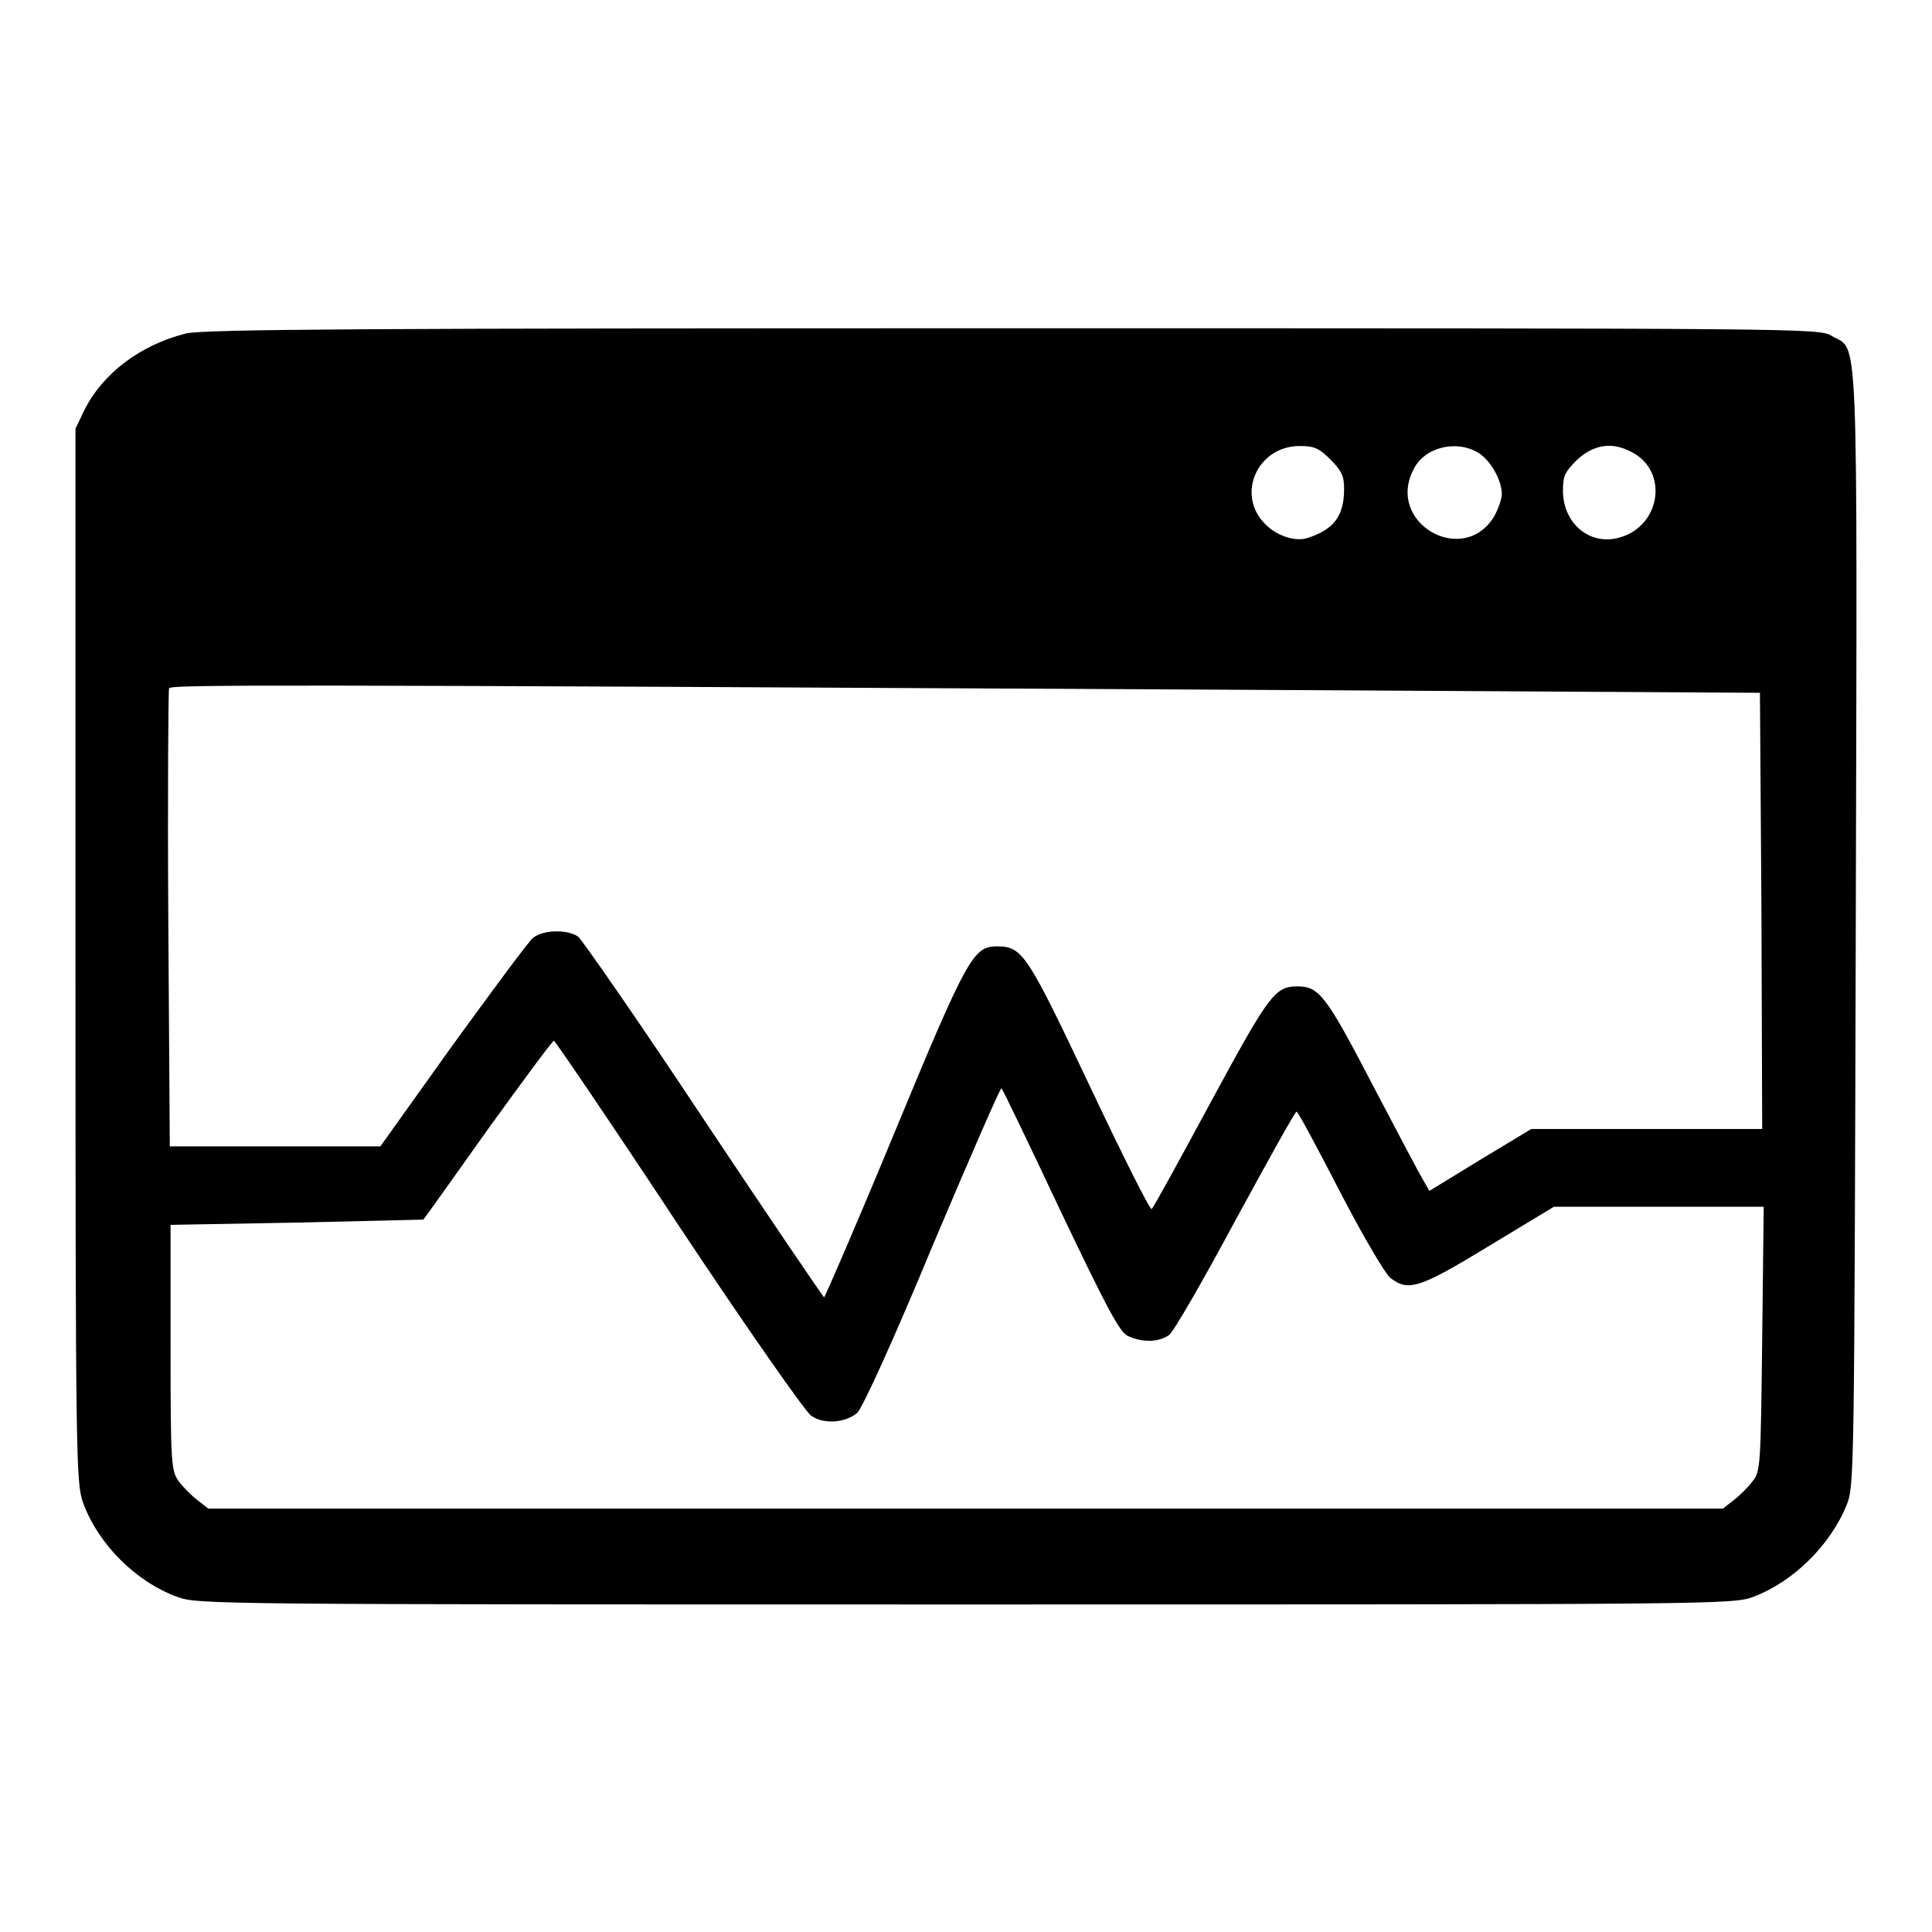 <?xml version="1.0" encoding="utf-8"?>
<!-- Svg Vector Icons : http://www.onlinewebfonts.com/icon -->
<!DOCTYPE svg PUBLIC "-//W3C//DTD SVG 1.1//EN" "http://www.w3.org/Graphics/SVG/1.1/DTD/svg11.dtd">
<svg version="1.1" xmlns="http://www.w3.org/2000/svg" xmlns:xlink="http://www.w3.org/1999/xlink" x="0px" y="0px" viewBox="0 0 256 256" enable-background="new 0 0 256 256" xml:space="preserve">
<g><g><g><path fill="#000000" d="M24.6,44.2c-6,1.5-11,5.3-13.4,10.1L10,56.8v69.8c0,67.8,0.1,69.8,1,72.5c2,5.5,7,10.5,12.5,12.5c2.7,1,5,1,104.4,1c99.4,0,101.7,0,104.4-1c5.3-2,10.2-6.8,12.4-12.2c1-2.5,1-4.1,1.2-76.6c0.2-82,0.4-76.1-3.2-78.3c-1.6-1-3.5-1-108.6-1C50.9,43.5,26.7,43.6,24.6,44.2z M176.3,60.9c1.5,1.5,1.8,2.2,1.8,3.9c0,3.6-1.4,5.4-4.9,6.5c-1.6,0.5-4-0.3-5.5-1.8c-4-3.9-1.1-10.4,4.5-10.4C174.2,59.1,174.8,59.4,176.3,60.9z M195.9,60c1.6,1,3.1,3.6,3.1,5.5c0,0.6-0.5,2-1,2.9c-4.1,6.8-14.4,0.9-10.7-6.2C188.7,59.3,192.9,58.2,195.9,60z M216.2,59.9c4.9,2.5,3.9,9.7-1.5,11.3c-4,1.2-7.6-1.8-7.6-6.2c0-2,0.3-2.5,1.9-4.1C211.2,58.9,213.6,58.5,216.2,59.9z M164.5,91.4l68.7,0.4l0.2,28.9l0.1,28.9h-15.3h-15.3l-6.8,4.1l-6.7,4.1l-0.8-1.4c-0.5-0.8-3.5-6.5-6.8-12.8c-6.1-11.7-7-12.9-9.9-12.9c-3,0-3.8,1.2-11.5,15.4c-4.1,7.6-7.6,14-7.8,14.1c-0.2,0.2-3.9-7.2-8.2-16.3c-8.3-17.5-8.9-18.5-12.3-18.5c-3.1,0-3.9,1.3-13.5,24.5c-5,12.1-9.3,22-9.4,22s-7.3-10.6-15.9-23.5c-8.6-13-16.2-23.9-16.7-24.3c-1.5-1-4.7-0.9-6,0.2c-0.6,0.5-5.4,7-10.7,14.3l-9.5,13.3H36.4H22.5l-0.2-30.1c-0.1-16.5,0-30.3,0.1-30.6C22.7,90.7,34.6,90.7,164.5,91.4z M90,162.5c8.9,13.4,16.8,24.7,17.5,25.1c1.7,1.2,4.6,0.9,6.1-0.4c0.7-0.7,4.7-9.4,10-22.2c4.9-11.6,9-21,9.1-20.8c0.2,0.2,3.7,7.5,7.8,16.2c6.2,13,7.8,16,8.9,16.6c1.9,0.9,4.1,0.9,5.5-0.1c0.6-0.4,4.5-7.2,8.8-15.2c4.3-7.9,7.9-14.4,8.1-14.4s2.7,4.7,5.7,10.5c3.1,6,6,10.9,6.7,11.5c2.4,1.9,3.9,1.4,13.1-4.2l8.6-5.2h13.9h13.9l-0.2,17.5c-0.2,16.7-0.2,17.6-1.3,18.9c-0.6,0.8-1.7,1.9-2.5,2.5l-1.4,1.1H127.9H27.6l-1.4-1.1c-0.8-0.6-1.9-1.7-2.5-2.5c-1-1.4-1.1-2.1-1.1-17.7v-16.3l16.7-0.3c9.2-0.2,16.8-0.4,16.8-0.4c0.1-0.1,3.9-5.4,8.5-11.9c4.7-6.5,8.6-11.8,8.8-11.8C73.6,138,81.1,149,90,162.5z"/></g></g></g>
</svg>